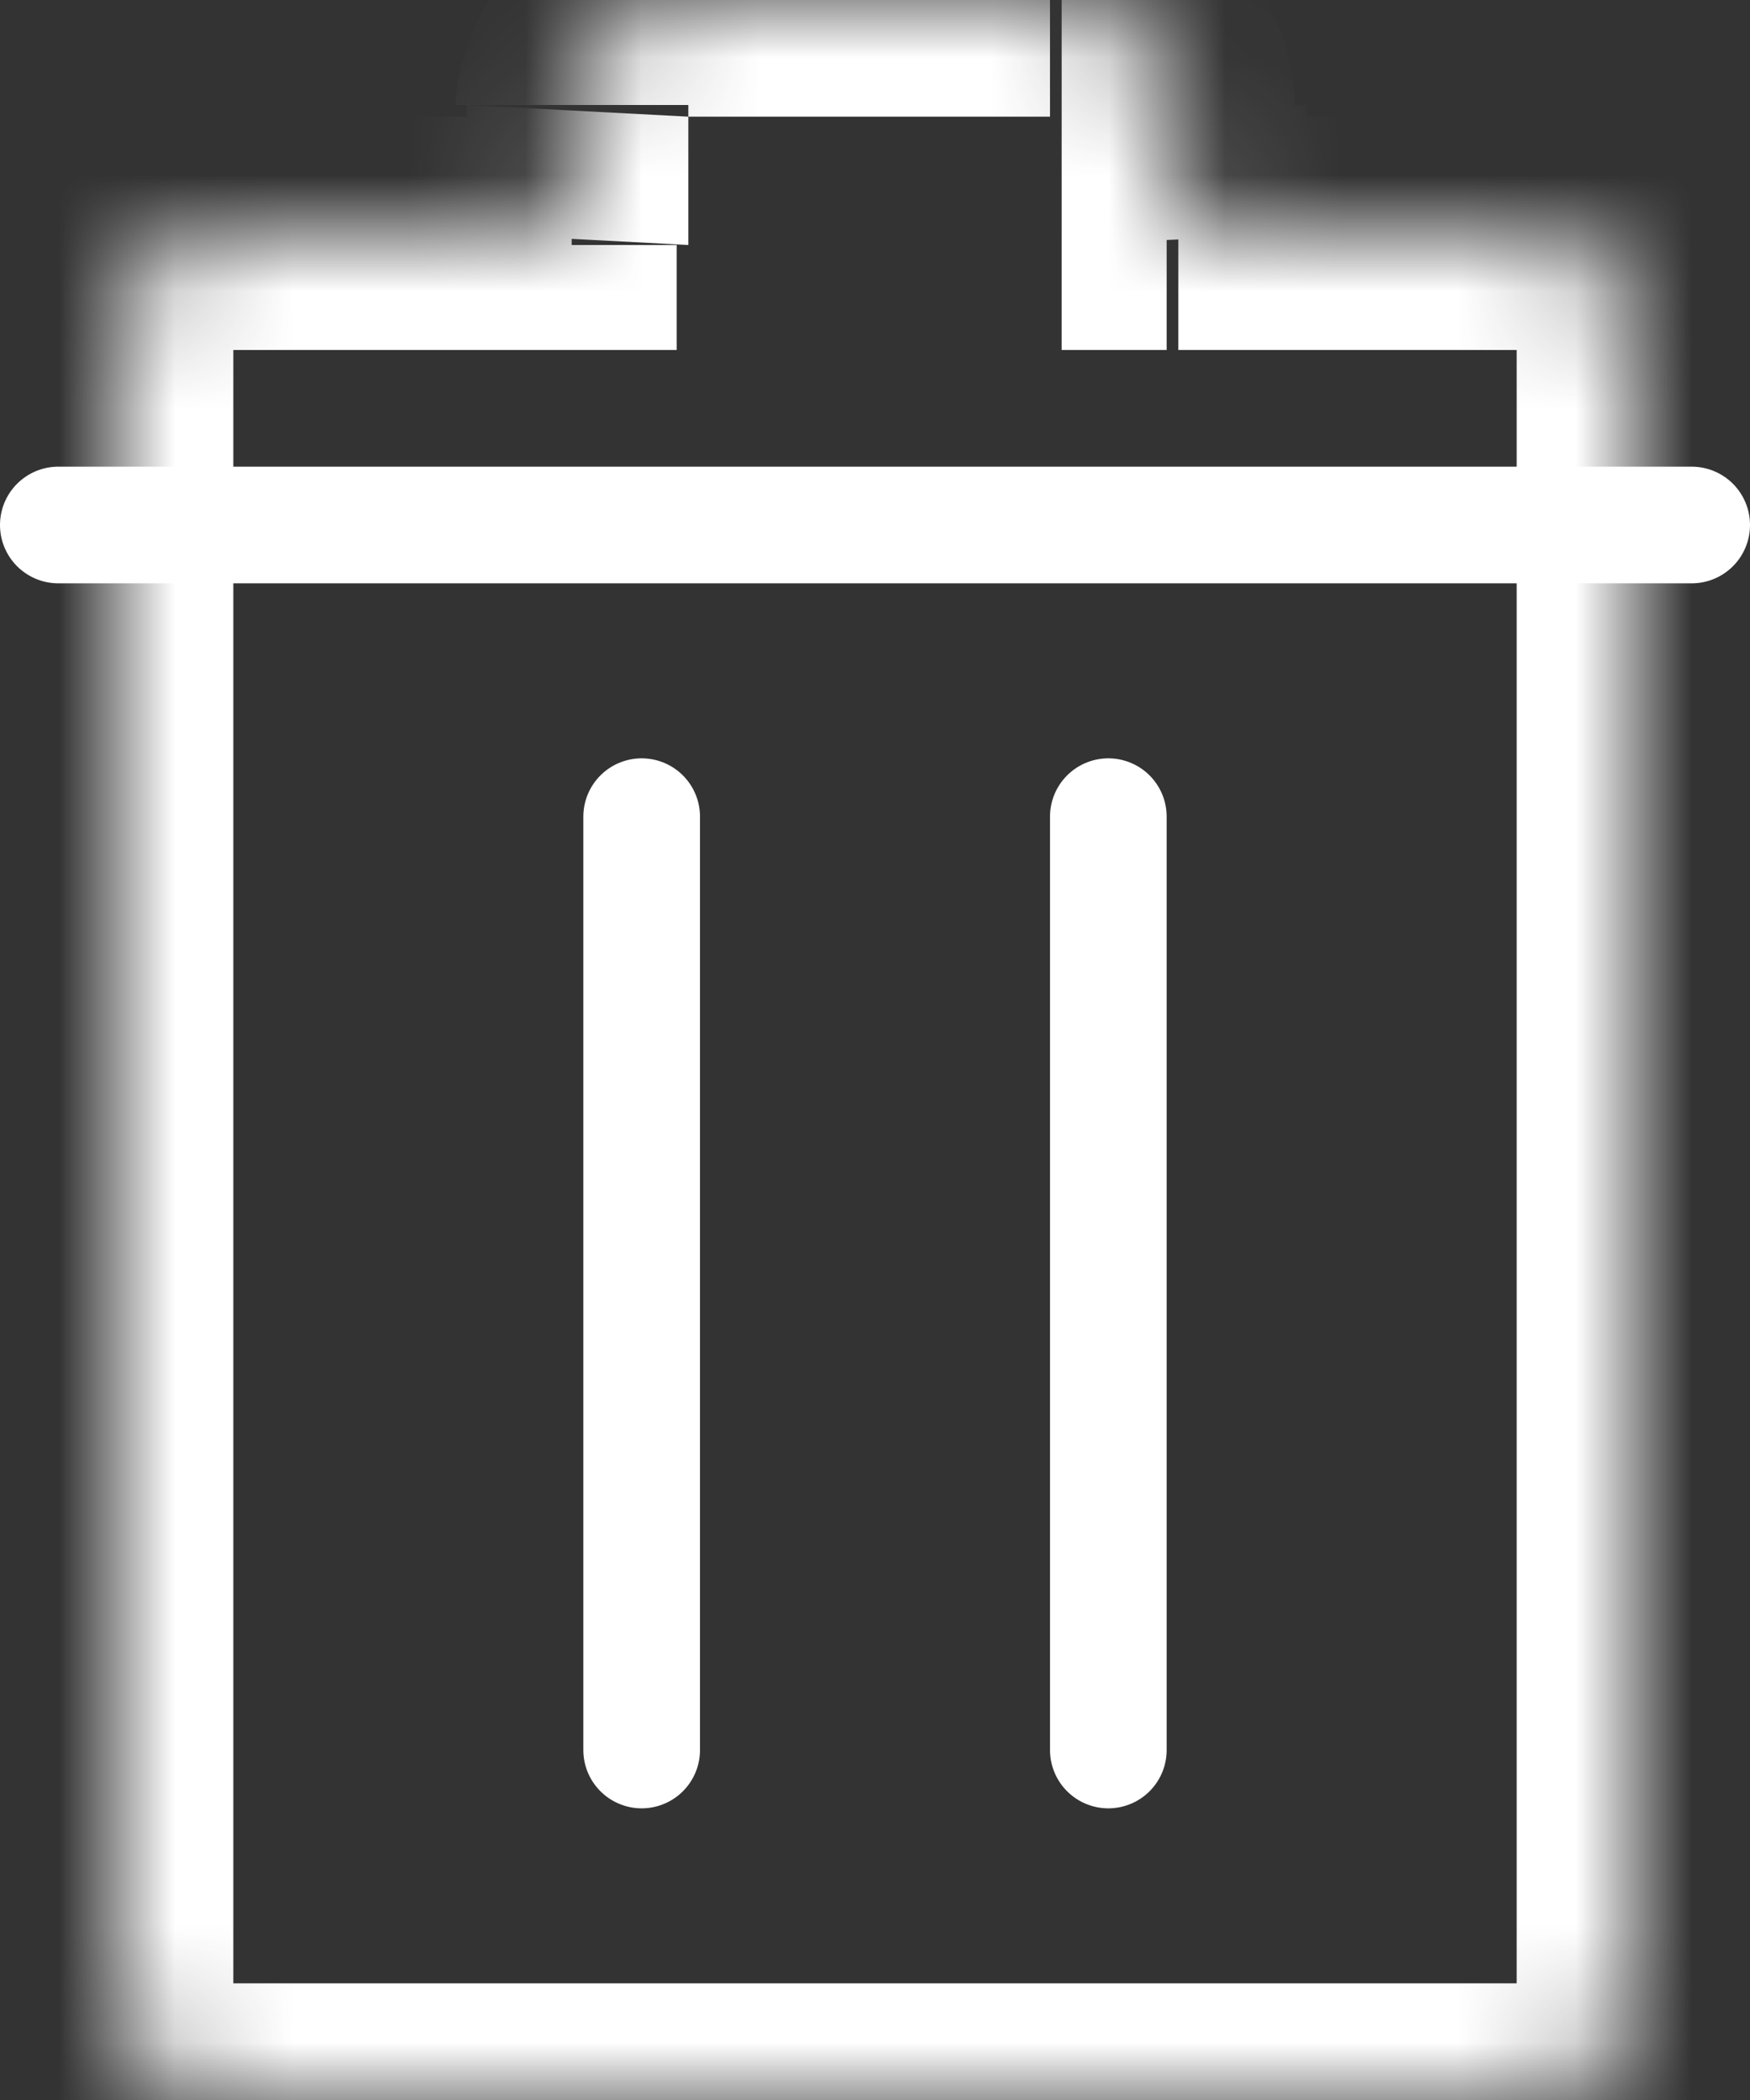 <?xml version="1.0" encoding="UTF-8"?>
<svg id="Vrstva_1" xmlns="http://www.w3.org/2000/svg" xmlns:xlink="http://www.w3.org/1999/xlink" version="1.1" viewBox="0 0 15 18">
  <rect x="0" y="0" width="15" height="18" fill="#333333" stroke="none"/>
  <!-- Generator: Adobe Illustrator 29.0.0, SVG Export Plug-In . SVG Version: 2.1.0 Build 186)  -->
  <defs>
    <style>
      .st0 {
        mask: url(#mask);
      }

      .st1 {
        fill-rule: evenodd;
      }

      .st1, .st2 {
        fill: #fff;
      }

      .st3 {
        fill: none;
        stroke: #fff;
        stroke-linecap: round;
      }
    </style>
    <mask id="mask" x="0" y="-1" width="15" height="20" maskUnits="userSpaceOnUse">
      <g id="path-1-inside-1_359_21645">
        <path class="st1" d="M5.9,0c-.5,0-1,.4-1,.9v1.1h-2.9c-.6,0-1,.4-1,1v14c0,.6.4,1,1,1h11c.6,0,1-.4,1-1V3c0-.6-.4-1-1-1h-2.9V.9c-.1-.5-.5-.9-1.1-.9h-3.1Z"/>
      </g>
    </mask>
  </defs>
  <g class="st0">
    <path class="st2" d="M4.9.9h-1c0,0,1,0,1,0ZM4.9,2v1h.9v-.9c0,0-.9,0-.9,0ZM10.1,2h-1c0,0,0,1,0,1h.9v-1ZM10.1.9h1c0,0-1,0-1,0ZM5.9,1h0s0-2,0-2c-1,0-1.9.8-2,1.9h2ZM5.9,2.1V1c0,0-1.9-.1-1.9-.1v1.1c0,0,1.9.1,1.9.1ZM2,3h2.9V1h-2.9v2ZM2,3V1C.9,1,0,1.9,0,3h2ZM2,17V3H0v14h2ZM2,17H0c0,1.1.9,2,2,2v-2ZM13,17H2v2h11v-2ZM13,17v2c1.1,0,2-.9,2-2h-2ZM13,3v14h2V3h-2ZM13,3h2c0-1.1-.9-2-2-2v2ZM10.1,3h2.9V1h-2.9v2ZM9.1,1v1.1c0,0,2.1-.1,2.1-.1V.9c0,0-2.1.1-2.1.1ZM9.1,1h2c0-1.2-.9-2-2-2V1ZM5.9,1h3.1V-1h-3.1V1Z"/>
  </g>
  <line class="st3" x1=".5" y1="4.5" x2="14.5" y2="4.5"/>
  <path class="st3" d="M5.5,7v8"/>
  <path class="st3" d="M9.5,7v8"/>
</svg>